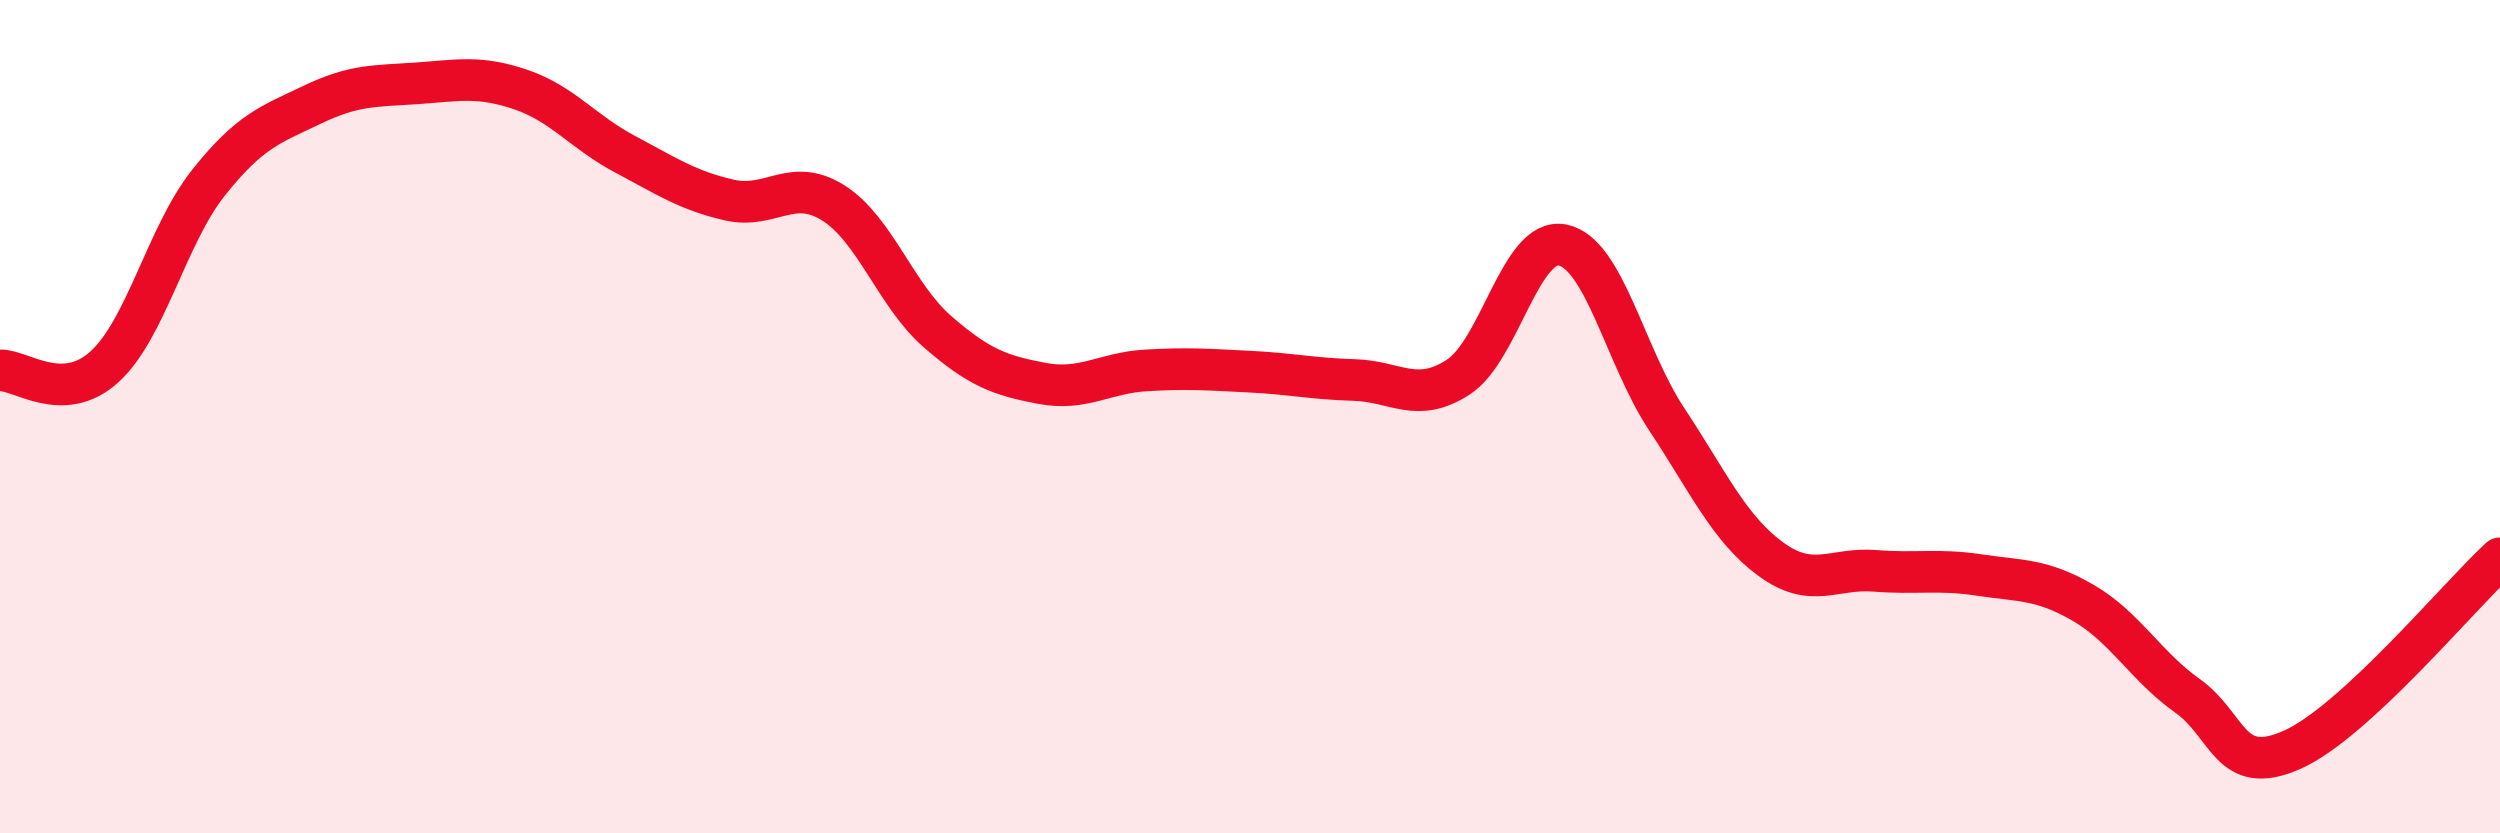 
    <svg width="60" height="20" viewBox="0 0 60 20" xmlns="http://www.w3.org/2000/svg">
      <path
        d="M 0,8.89 C 0.5,8.87 1.5,9.71 2.5,8.81 C 3.5,7.91 4,5.65 5,4.39 C 6,3.13 6.5,2.99 7.5,2.51 C 8.5,2.03 9,2.07 10,2 C 11,1.93 11.5,1.81 12.5,2.15 C 13.5,2.49 14,3.17 15,3.7 C 16,4.23 16.5,4.57 17.5,4.8 C 18.5,5.03 19,4.24 20,4.87 C 21,5.5 21.5,7.09 22.5,7.96 C 23.5,8.83 24,9.01 25,9.2 C 26,9.39 26.5,8.95 27.5,8.89 C 28.5,8.83 29,8.87 30,8.92 C 31,8.97 31.5,9.09 32.5,9.12 C 33.5,9.15 34,9.7 35,9.05 C 36,8.4 36.5,5.68 37.5,5.88 C 38.5,6.08 39,8.55 40,10.06 C 41,11.57 41.5,12.69 42.5,13.42 C 43.5,14.15 44,13.62 45,13.7 C 46,13.78 46.5,13.65 47.5,13.8 C 48.5,13.95 49,13.89 50,14.47 C 51,15.05 51.5,15.99 52.5,16.7 C 53.5,17.41 53.5,18.66 55,18 C 56.5,17.34 59,14.32 60,13.4L60 20L0 20Z"
        fill="#EB0A25"
        opacity="0.1"
        stroke-linecap="round"
        stroke-linejoin="round"
      />
      <path
        d="M 0,8.89 C 0.5,8.87 1.5,9.71 2.5,8.81 C 3.5,7.91 4,5.65 5,4.39 C 6,3.13 6.5,2.99 7.5,2.51 C 8.5,2.03 9,2.07 10,2 C 11,1.93 11.5,1.81 12.5,2.15 C 13.5,2.49 14,3.17 15,3.7 C 16,4.23 16.5,4.57 17.5,4.8 C 18.5,5.03 19,4.24 20,4.87 C 21,5.5 21.5,7.09 22.5,7.96 C 23.5,8.83 24,9.01 25,9.2 C 26,9.39 26.5,8.95 27.5,8.89 C 28.5,8.83 29,8.87 30,8.92 C 31,8.97 31.5,9.09 32.5,9.12 C 33.5,9.15 34,9.7 35,9.05 C 36,8.4 36.5,5.68 37.5,5.88 C 38.5,6.08 39,8.55 40,10.06 C 41,11.57 41.5,12.69 42.5,13.42 C 43.5,14.15 44,13.62 45,13.7 C 46,13.78 46.5,13.65 47.5,13.8 C 48.5,13.95 49,13.89 50,14.47 C 51,15.05 51.5,15.99 52.5,16.7 C 53.5,17.41 53.5,18.66 55,18 C 56.5,17.34 59,14.32 60,13.4"
        stroke="#EB0A25"
        stroke-width="1"
        fill="none"
        stroke-linecap="round"
        stroke-linejoin="round"
      />
    </svg>
  